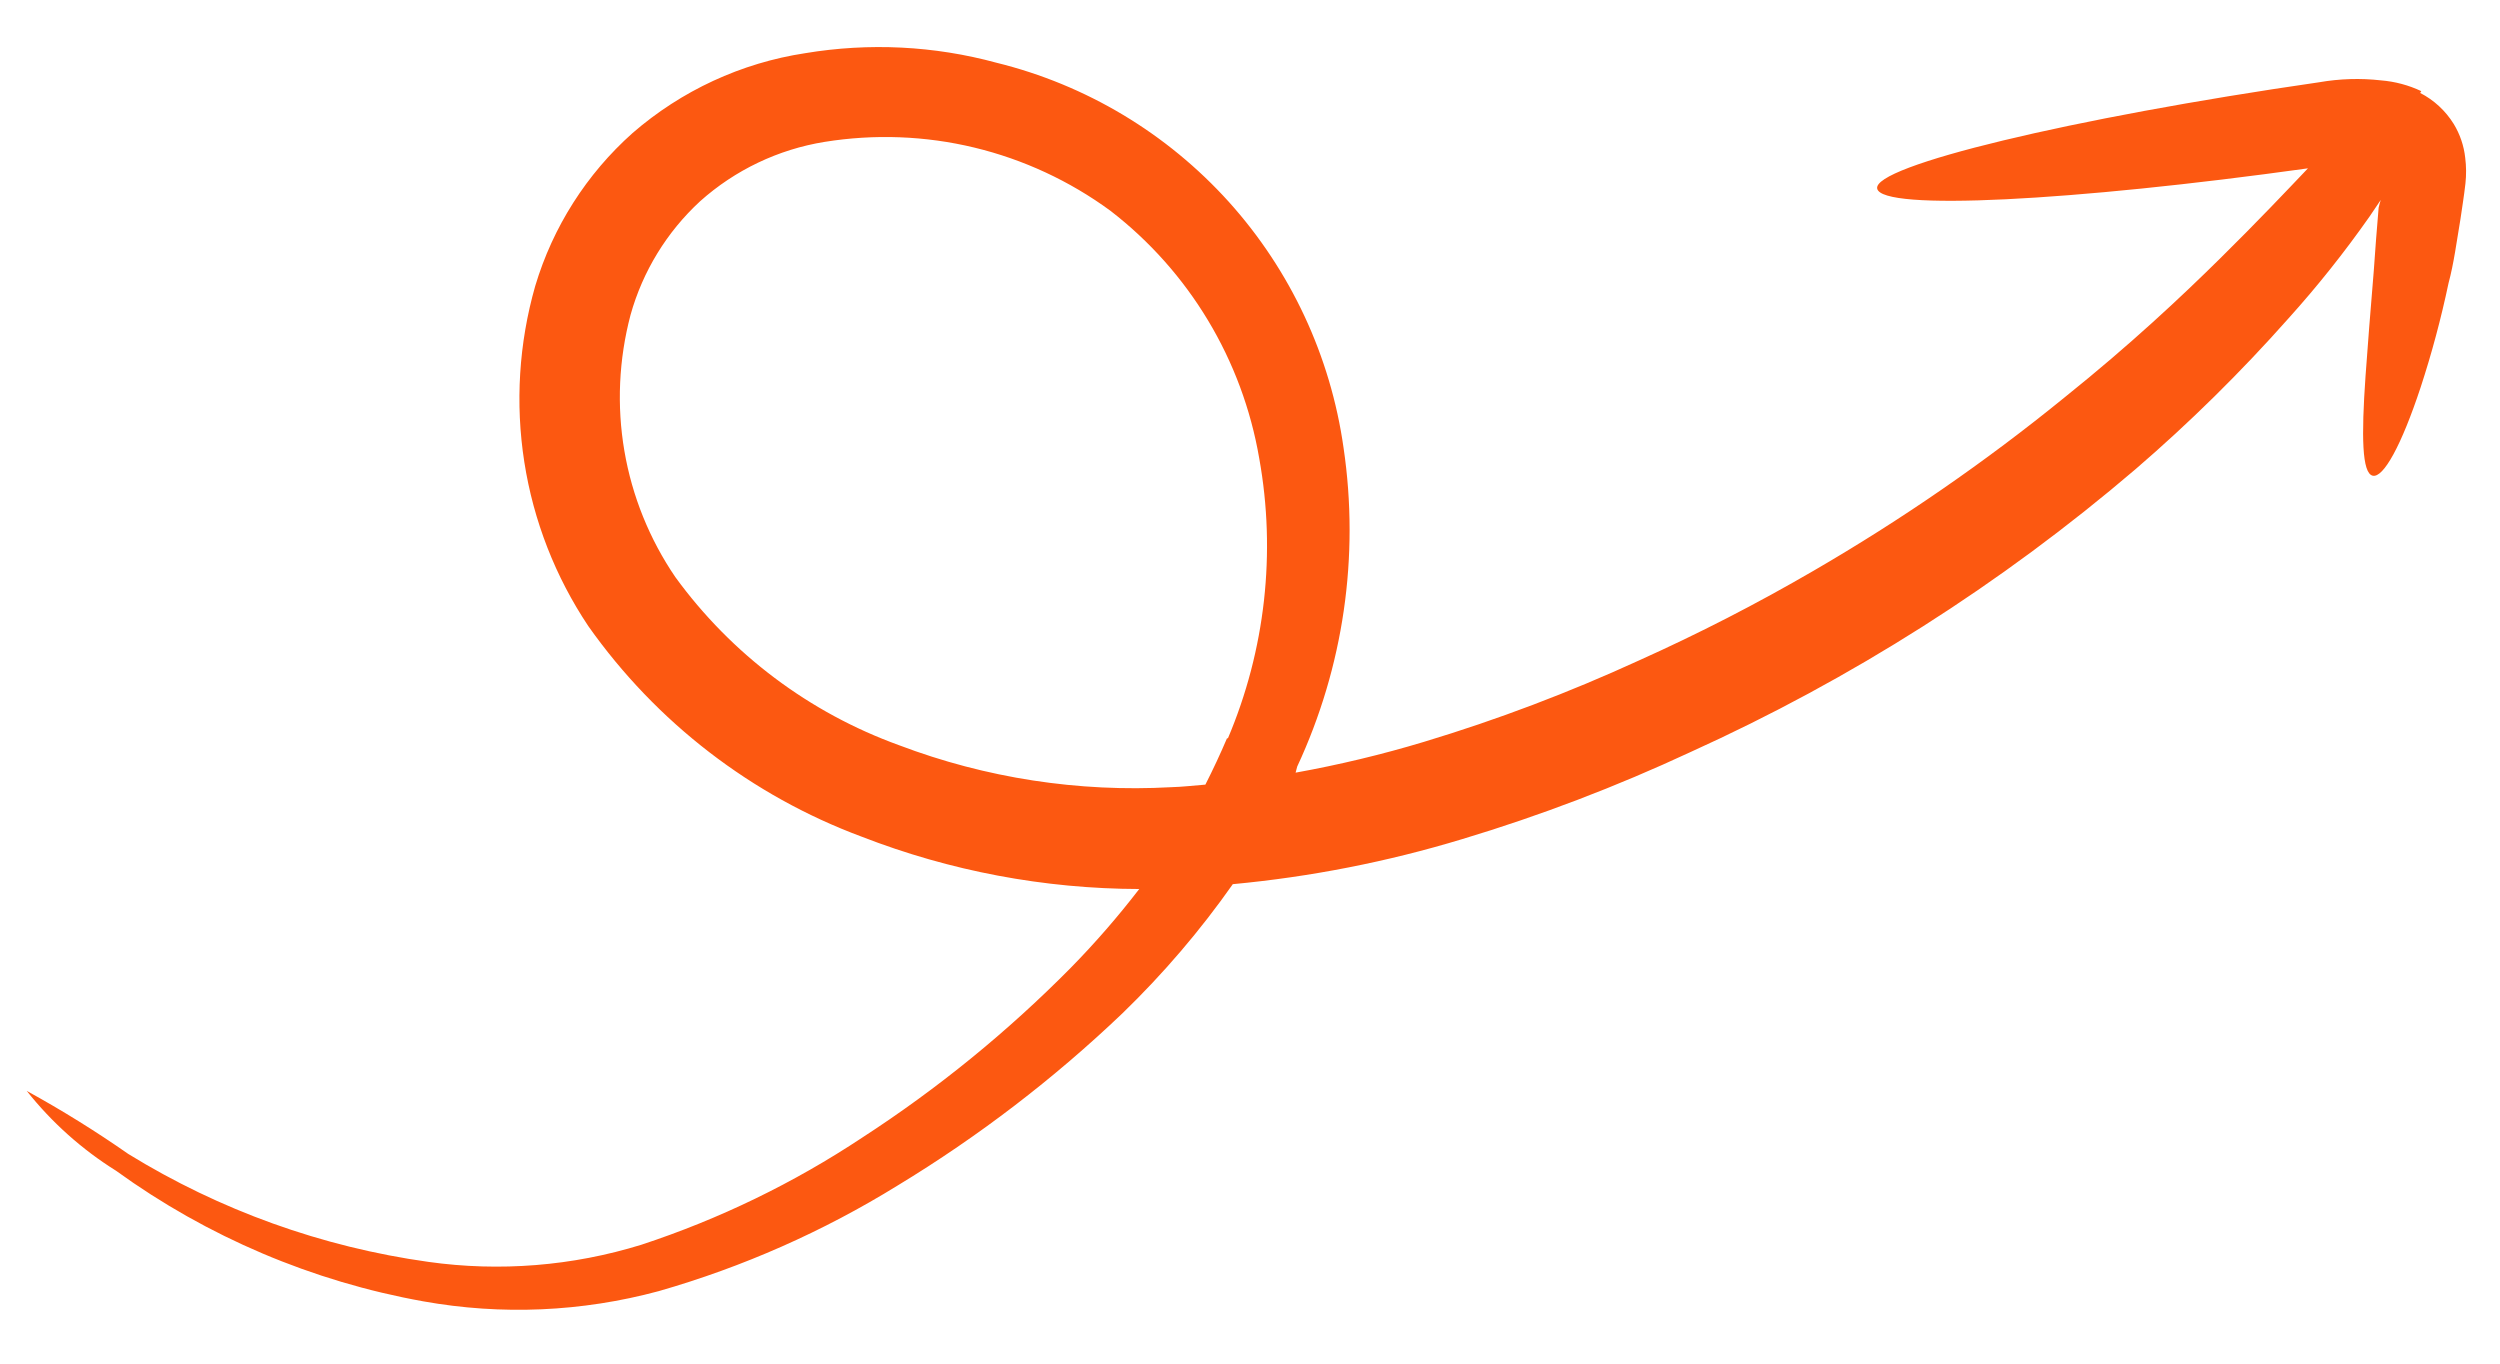 <svg width="33" height="18" viewBox="0 0 33 18" fill="none" xmlns="http://www.w3.org/2000/svg">
<path d="M31.961 1.203C31.794 1.124 31.614 1.076 31.43 1.061C31.158 1.03 30.882 1.039 30.612 1.086C27.329 1.561 24.716 2.192 24.779 2.49C24.841 2.788 27.349 2.656 30.465 2.222C30.183 2.518 29.809 2.915 29.301 3.416C28.793 3.917 28.125 4.546 27.252 5.246C26.209 6.095 25.101 6.86 23.939 7.534C23.191 7.969 22.421 8.365 21.632 8.719C20.712 9.141 19.766 9.5 18.798 9.792C18.241 9.96 17.674 10.096 17.102 10.199C17.109 10.172 17.116 10.146 17.123 10.119C17.734 8.806 17.947 7.343 17.735 5.912C17.564 4.701 17.036 3.57 16.22 2.664C15.403 1.759 14.336 1.119 13.153 0.828C12.331 0.604 11.47 0.562 10.629 0.702C9.786 0.83 8.995 1.196 8.349 1.757C7.743 2.297 7.298 2.996 7.065 3.775C6.849 4.531 6.8 5.324 6.921 6.099C7.042 6.875 7.331 7.614 7.766 8.265C8.663 9.535 9.92 10.503 11.374 11.044C12.542 11.498 13.784 11.732 15.038 11.735C14.757 12.1 14.456 12.447 14.134 12.775C13.3 13.619 12.377 14.371 11.382 15.016C10.476 15.617 9.496 16.092 8.465 16.431C7.556 16.712 6.597 16.789 5.656 16.657C4.251 16.461 2.902 15.976 1.693 15.232C1.262 14.931 0.814 14.653 0.353 14.4C0.683 14.816 1.082 15.173 1.532 15.454C2.738 16.327 4.125 16.916 5.589 17.178C6.621 17.363 7.681 17.317 8.695 17.043C9.805 16.725 10.866 16.256 11.85 15.648C12.918 15 13.913 14.238 14.818 13.374C15.355 12.854 15.843 12.283 16.273 11.671C17.299 11.575 18.312 11.376 19.299 11.077C20.33 10.767 21.338 10.382 22.315 9.927C24.437 8.966 26.414 7.71 28.187 6.195C28.904 5.578 29.578 4.913 30.206 4.205C30.59 3.779 30.947 3.33 31.277 2.86L31.426 2.639C31.415 2.672 31.406 2.707 31.398 2.741C31.373 3.033 31.352 3.309 31.334 3.573C31.29 4.1 31.253 4.572 31.225 4.964C31.169 5.765 31.178 6.245 31.319 6.279C31.46 6.313 31.698 5.882 31.952 5.114C32.1 4.662 32.223 4.201 32.321 3.736C32.392 3.473 32.428 3.185 32.478 2.892C32.5 2.735 32.523 2.606 32.544 2.42C32.556 2.308 32.555 2.196 32.541 2.084C32.524 1.925 32.472 1.772 32.389 1.636C32.281 1.462 32.128 1.32 31.946 1.227L31.961 1.203ZM16.197 9.744C16.108 9.953 16.013 10.156 15.911 10.357C15.757 10.369 15.61 10.387 15.459 10.391C14.236 10.459 13.013 10.271 11.868 9.837C10.685 9.409 9.656 8.637 8.914 7.617C8.574 7.118 8.344 6.55 8.242 5.953C8.14 5.356 8.168 4.744 8.323 4.157C8.484 3.581 8.802 3.062 9.241 2.657C9.703 2.244 10.273 1.972 10.884 1.873C11.542 1.767 12.214 1.792 12.861 1.948C13.508 2.104 14.118 2.387 14.656 2.781C15.697 3.583 16.399 4.75 16.622 6.051C16.846 7.296 16.702 8.581 16.208 9.747" fill="#FC5811"/>
</svg>
